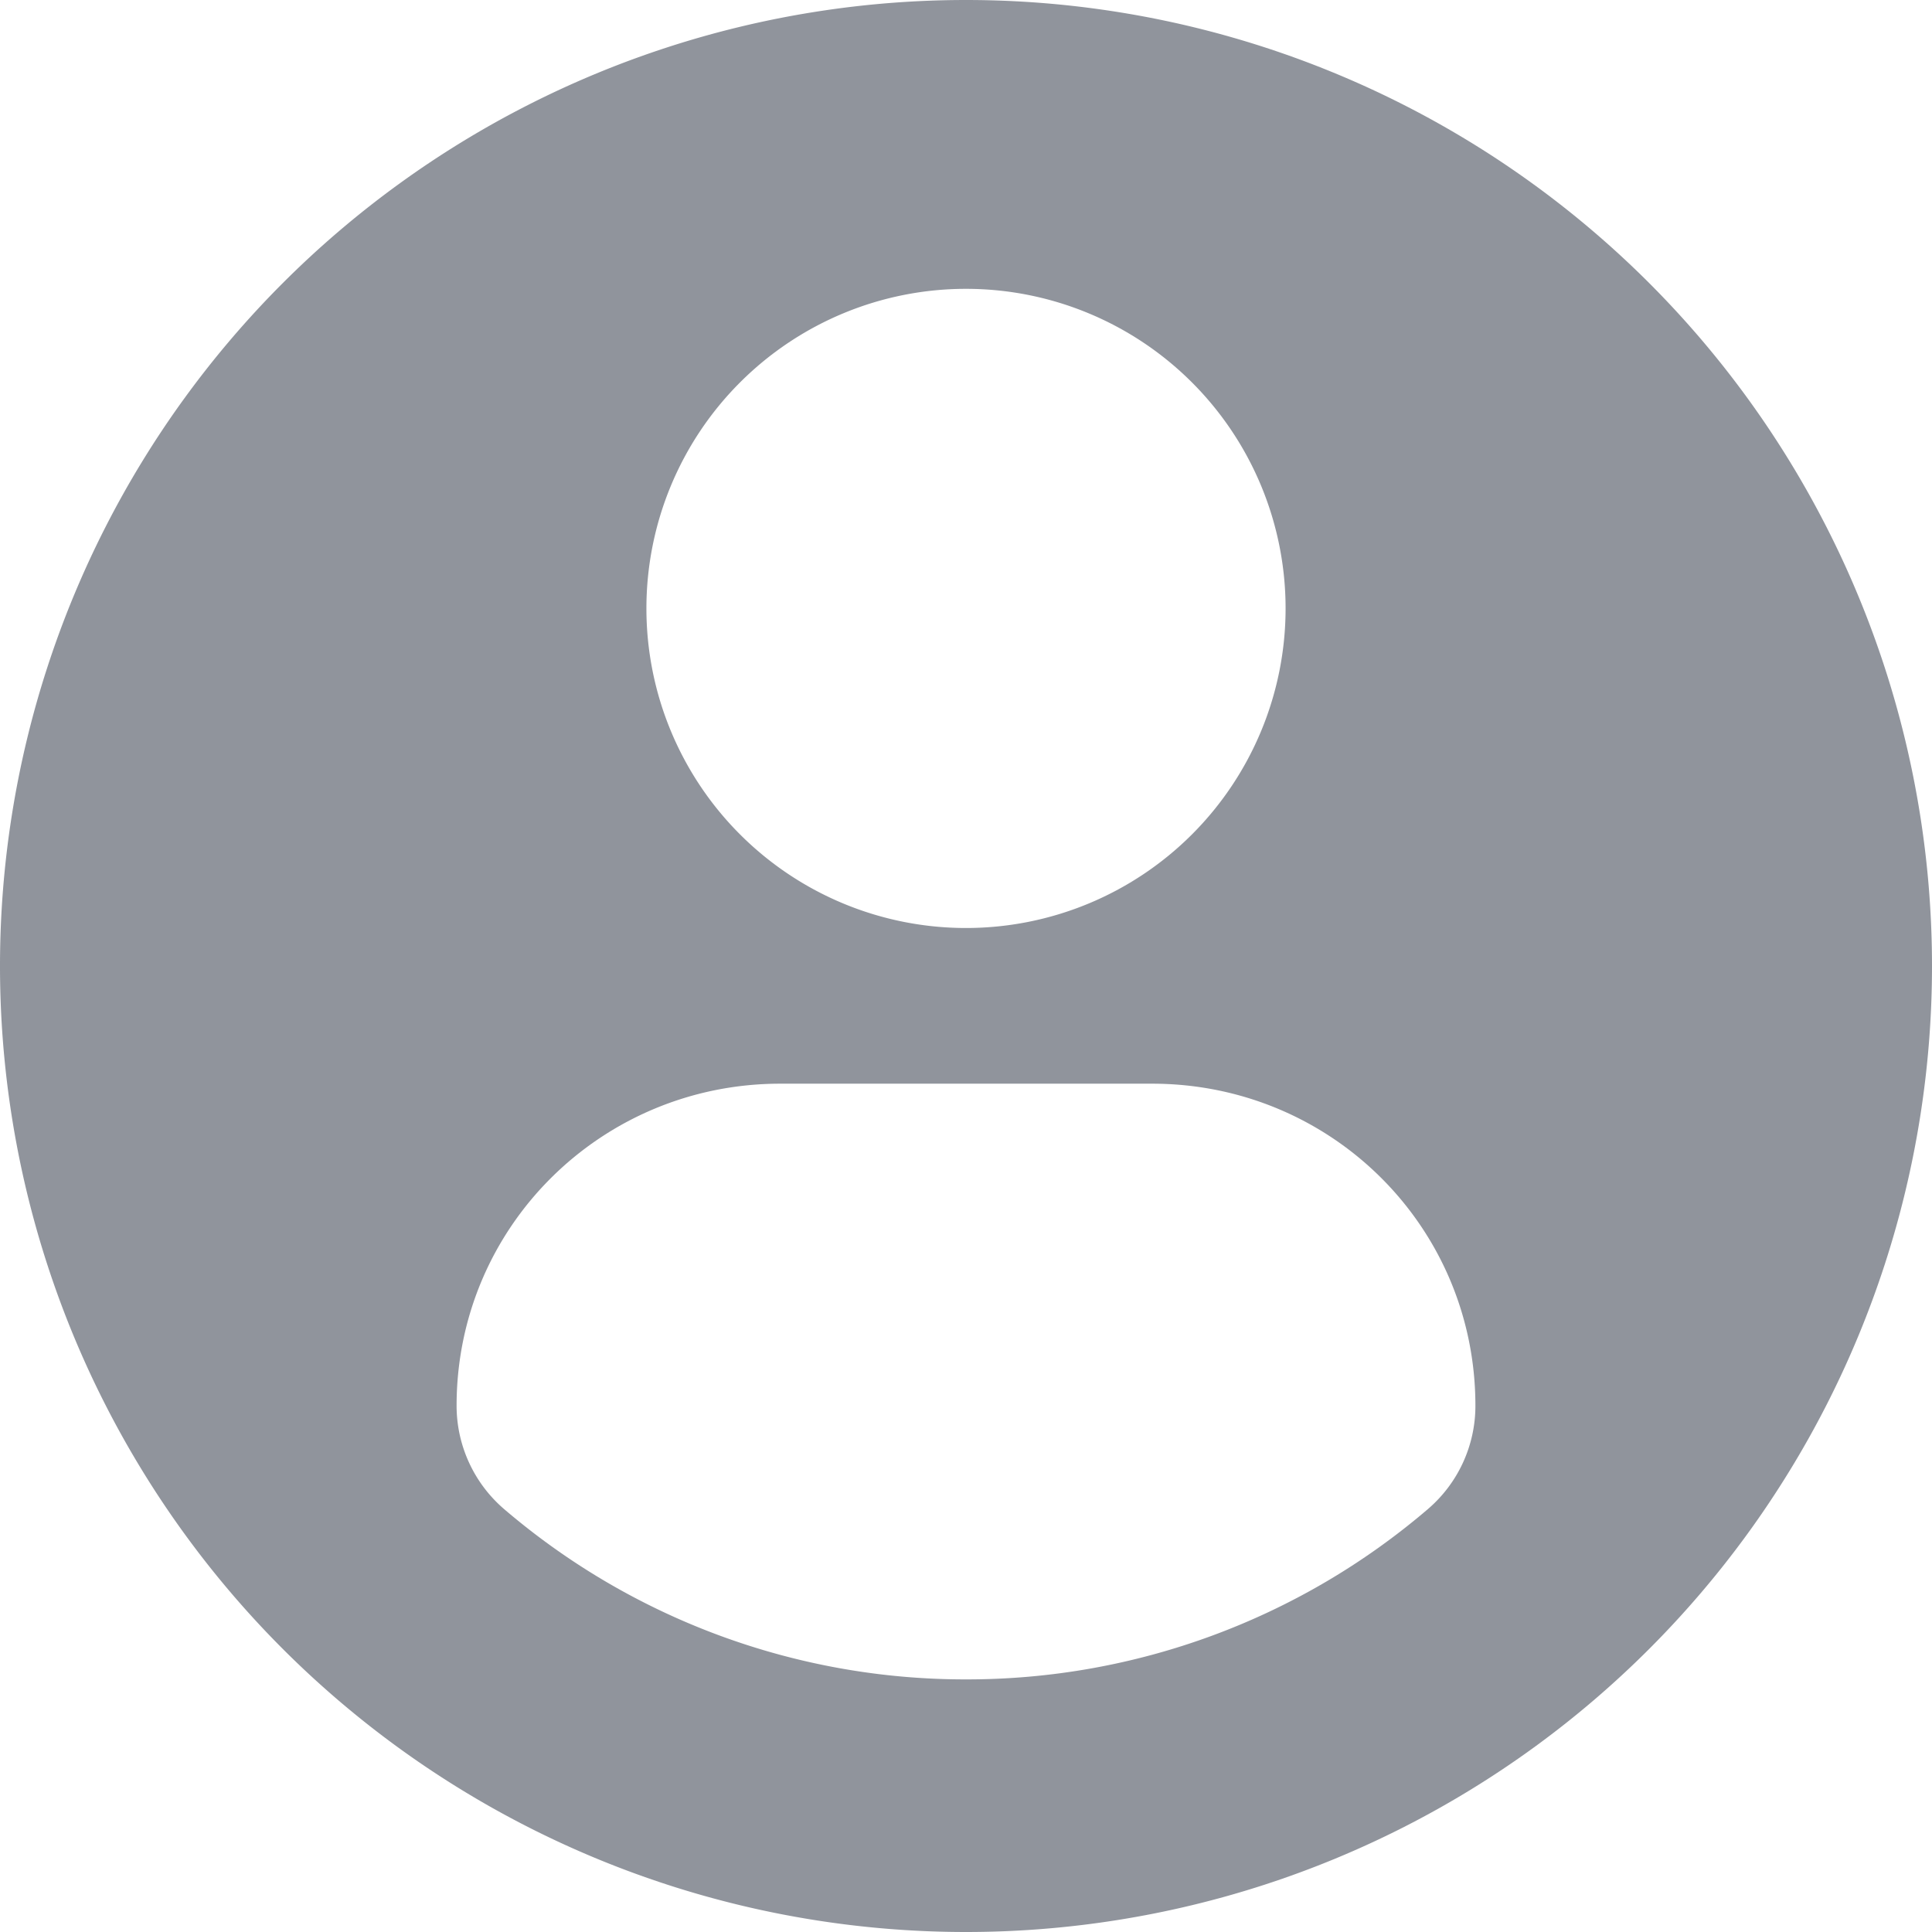 <svg width="12" height="12" viewBox="0 0 12 12" fill="none" xmlns="http://www.w3.org/2000/svg">
    <g clip-path="url(#a)">
        <path d="M6 0a6 6 0 1 0 0 12A6 6 0 0 0 6 0zm0 1.794a1.985 1.985 0 1 1 0 3.97 1.985 1.985 0 0 1 0-3.97zM6 10.431a4.404 4.404 0 0 1-2.868-1.057.846.846 0 0 1-.296-.643c0-1.111.9-2 2.01-2h2.31c1.112 0 2.008.889 2.008 2a.844.844 0 0 1-.296.643 4.402 4.402 0 0 1-2.868 1.057z" fill="#90949C"/>
    </g>
    <defs>
        <clipPath id="a">
            <path fill="#fff" d="M0 0h12v12H0z"/>
        </clipPath>
    </defs>
</svg>
